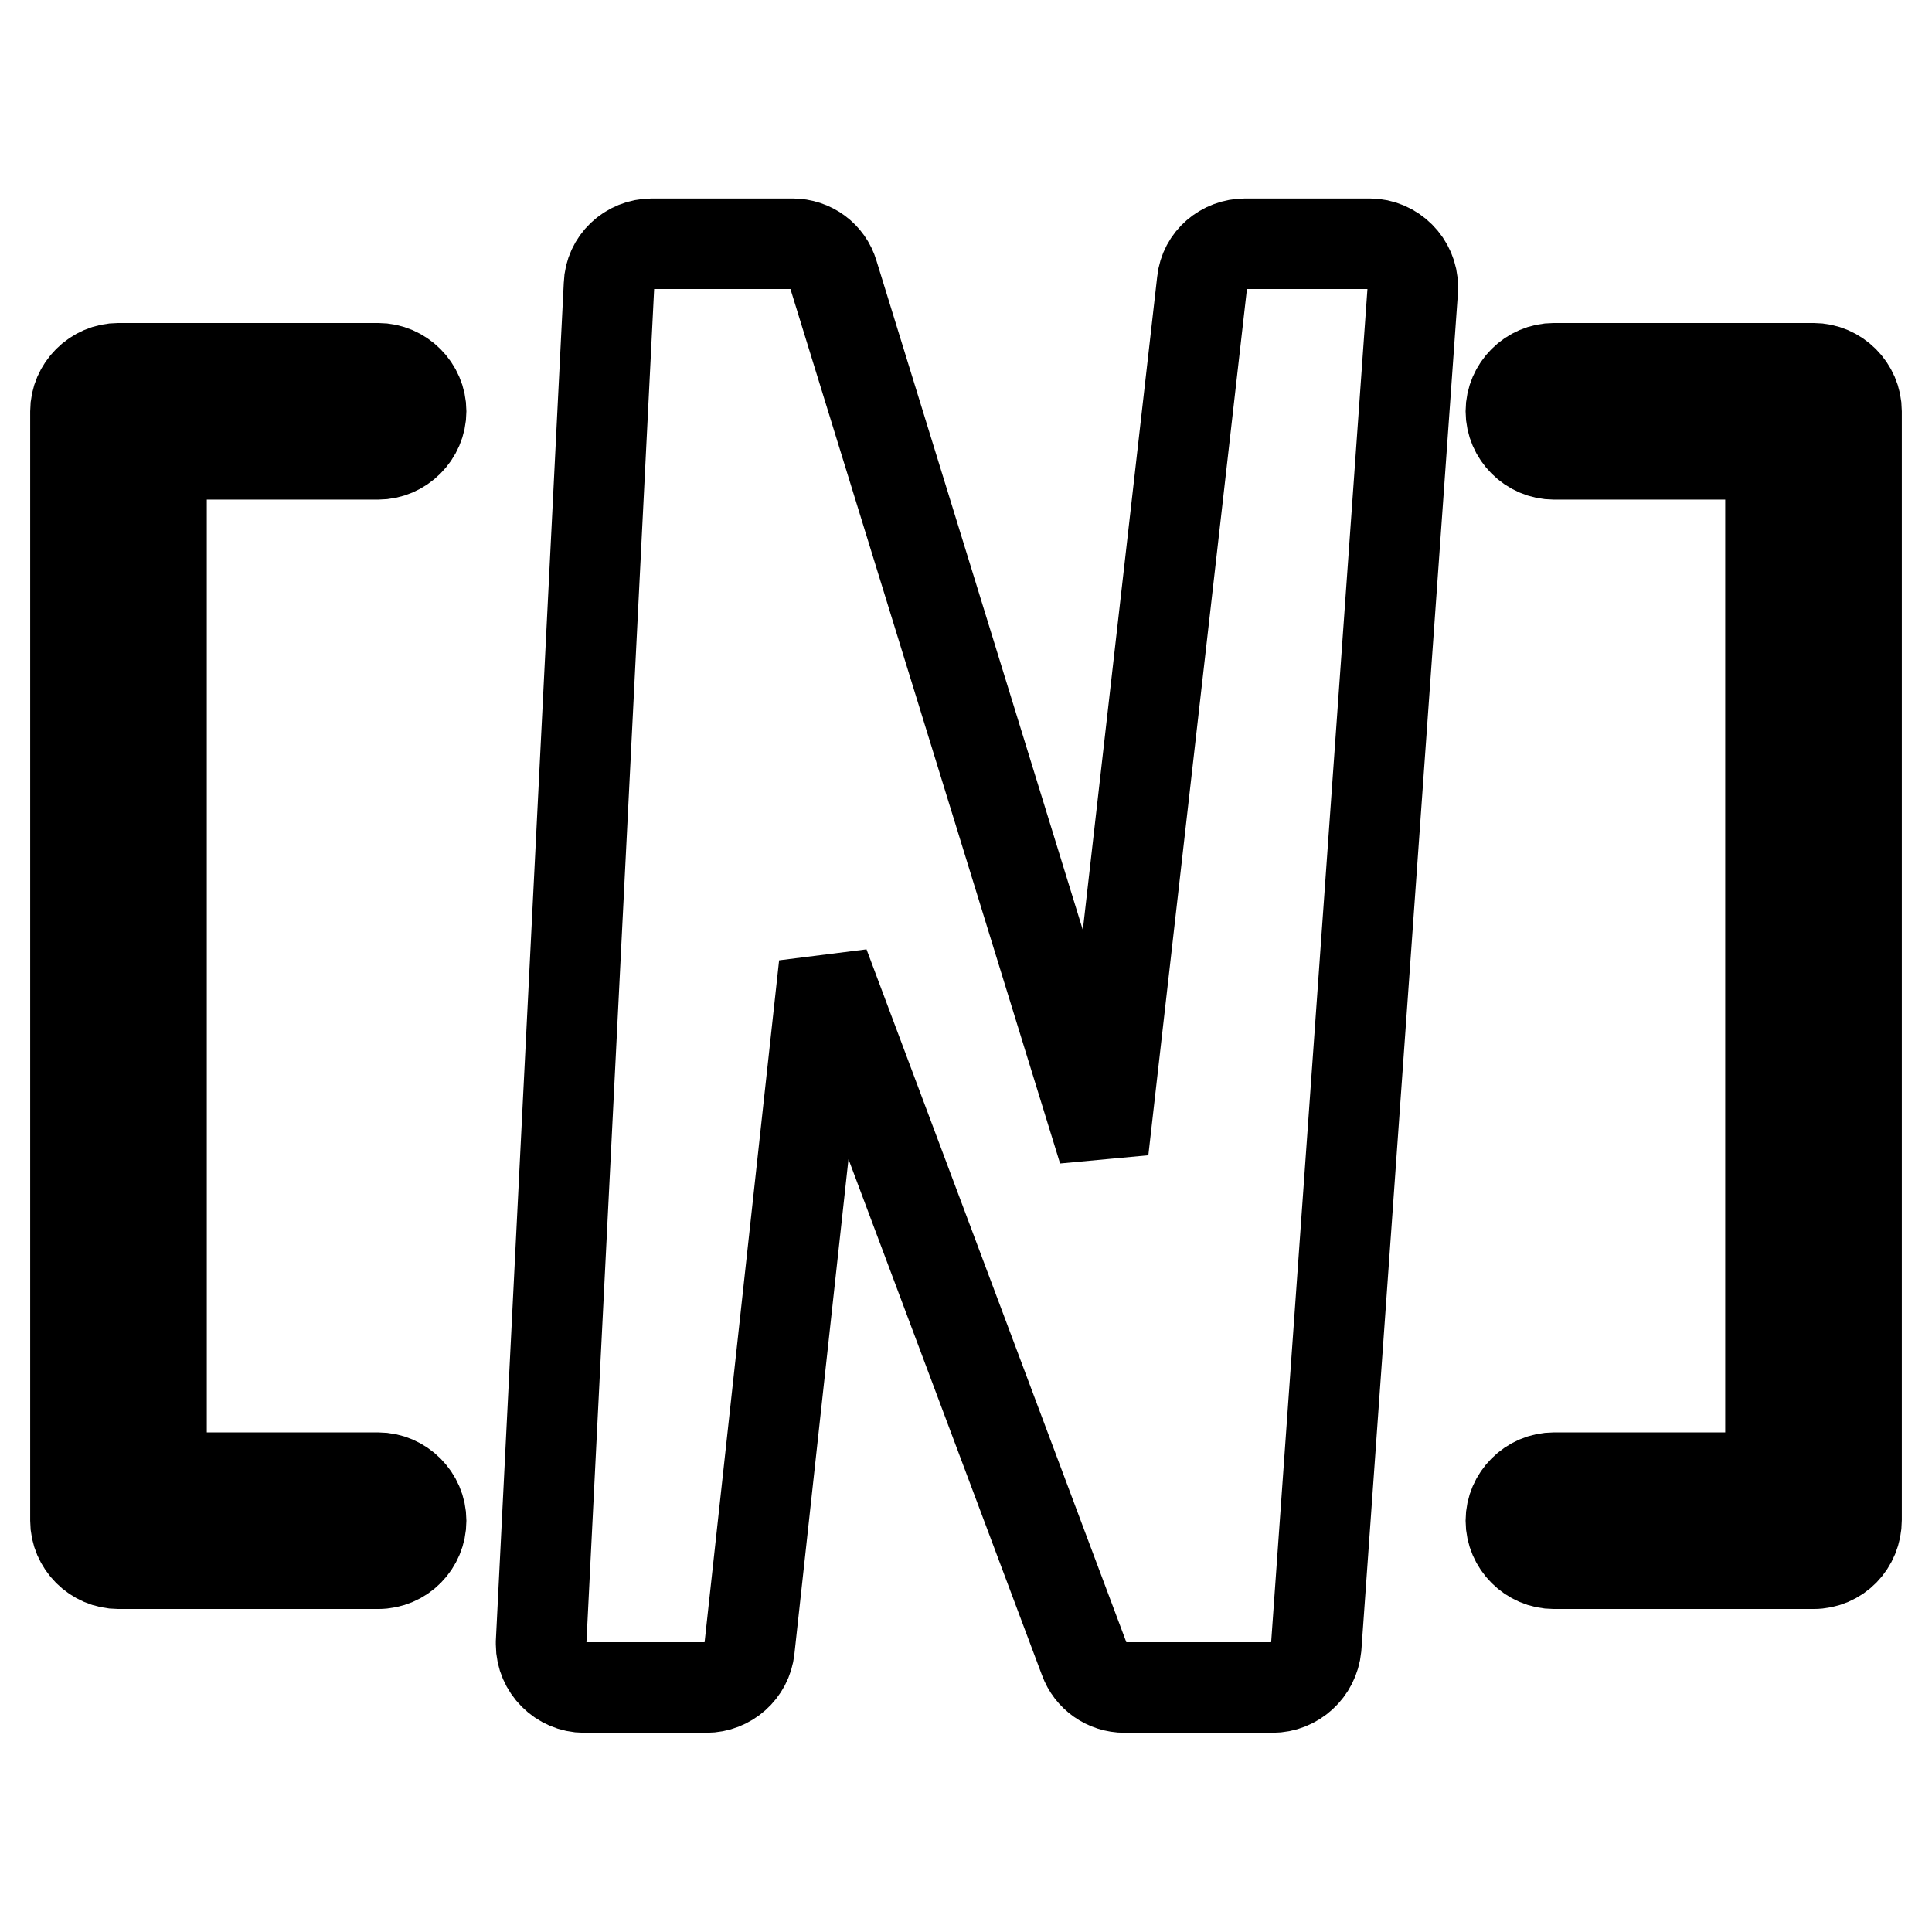 <?xml version="1.0" encoding="utf-8"?>
<!-- Svg Vector Icons : http://www.onlinewebfonts.com/icon -->
<!DOCTYPE svg PUBLIC "-//W3C//DTD SVG 1.1//EN" "http://www.w3.org/Graphics/SVG/1.1/DTD/svg11.dtd">
<svg version="1.1" xmlns="http://www.w3.org/2000/svg" xmlns:xlink="http://www.w3.org/1999/xlink" x="0px" y="0px" viewBox="0 0 256 256" enable-background="new 0 0 256 256" xml:space="preserve">
<g> <path stroke-width="12" fill-opacity="0" stroke="#000000"  d="M168.6,223.6h-19.6c-2.4,0-4.5-1.5-5.3-3.7l-34.5-92l-9.9,90.6c-0.3,2.9-2.8,5.1-5.7,5.1H77.4 c-3.1,0-5.7-2.6-5.7-5.7v-0.3l9-179.9c0.1-3,2.6-5.4,5.7-5.4H105c2.5,0,4.7,1.6,5.4,4l35.8,116.1l13.1-115.1c0.3-2.9,2.8-5,5.7-5 h16.5c3.1,0,5.7,2.6,5.7,5.7c0,0.1,0,0.3,0,0.4l-12.8,179.9C174.1,221.3,171.6,223.6,168.6,223.6L168.6,223.6z M50.1,207.2H15.7 c-3.1,0-5.7-2.6-5.7-5.7V54.5c0-3.1,2.6-5.7,5.7-5.7h34.4c3.1,0,5.7,2.6,5.7,5.7c0,3.1-2.6,5.7-5.7,5.7H21.4v135.6h28.7 c3.1,0,5.7,2.6,5.7,5.7C55.8,204.6,53.3,207.2,50.1,207.2z M240.3,207.2h-34.4c-3.1,0-5.7-2.6-5.7-5.7c0-3.1,2.6-5.7,5.7-5.7h28.7 V60.2h-28.7c-3.1,0-5.7-2.6-5.7-5.7c0-3.1,2.6-5.7,5.7-5.7h34.4c3.1,0,5.7,2.6,5.7,5.7v146.9C246,204.6,243.5,207.2,240.3,207.2z" /></g>
</svg>